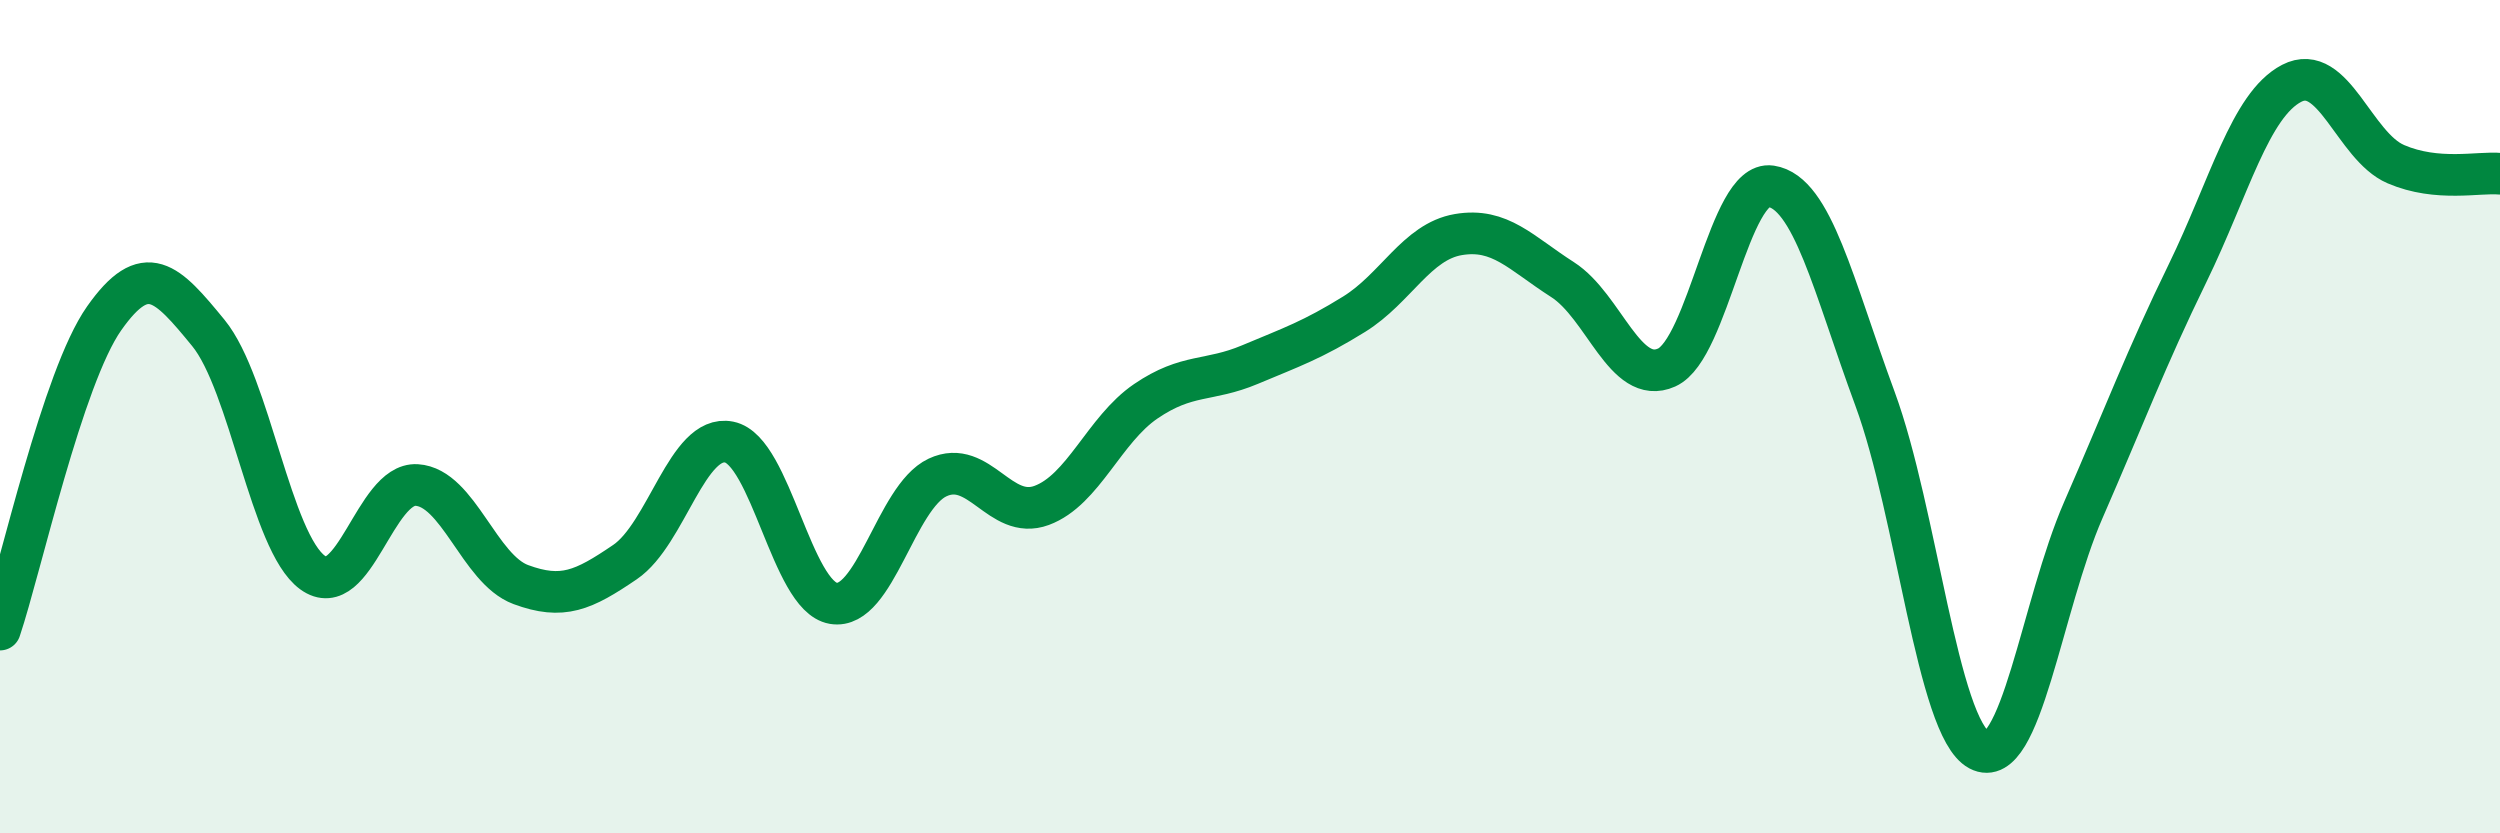 
    <svg width="60" height="20" viewBox="0 0 60 20" xmlns="http://www.w3.org/2000/svg">
      <path
        d="M 0,15.11 C 0.5,13.62 1.5,9.06 2.5,7.64 C 3.5,6.22 4,6.77 5,7.99 C 6,9.21 6.5,13.01 7.5,13.74 C 8.5,14.47 9,11.58 10,11.64 C 11,11.7 11.5,13.66 12.5,14.03 C 13.5,14.4 14,14.17 15,13.49 C 16,12.81 16.5,10.41 17.5,10.61 C 18.5,10.81 19,14.31 20,14.48 C 21,14.65 21.5,11.93 22.5,11.46 C 23.5,10.99 24,12.5 25,12.13 C 26,11.76 26.5,10.31 27.5,9.63 C 28.5,8.95 29,9.17 30,8.75 C 31,8.33 31.5,8.16 32.5,7.54 C 33.5,6.92 34,5.8 35,5.63 C 36,5.46 36.5,6.07 37.5,6.71 C 38.5,7.35 39,9.27 40,8.82 C 41,8.37 41.5,4.32 42.5,4.47 C 43.5,4.62 44,6.86 45,9.57 C 46,12.28 46.5,17.47 47.5,18 C 48.5,18.53 49,14.53 50,12.24 C 51,9.95 51.5,8.61 52.5,6.56 C 53.5,4.51 54,2.52 55,2 C 56,1.48 56.5,3.51 57.5,3.94 C 58.5,4.37 59.5,4.12 60,4.17L60 20L0 20Z"
        fill="#008740"
        opacity="0.1"
        stroke-linecap="round"
        stroke-linejoin="round"
      />
      <path
        d="M 0,15.11 C 0.5,13.62 1.5,9.06 2.5,7.64 C 3.5,6.22 4,6.77 5,7.99 C 6,9.21 6.5,13.01 7.5,13.74 C 8.5,14.47 9,11.58 10,11.64 C 11,11.7 11.5,13.66 12.5,14.03 C 13.5,14.4 14,14.17 15,13.49 C 16,12.81 16.5,10.41 17.5,10.61 C 18.5,10.81 19,14.31 20,14.48 C 21,14.65 21.5,11.93 22.5,11.46 C 23.5,10.99 24,12.5 25,12.13 C 26,11.76 26.5,10.31 27.5,9.63 C 28.5,8.95 29,9.17 30,8.75 C 31,8.33 31.5,8.16 32.5,7.54 C 33.5,6.92 34,5.8 35,5.63 C 36,5.46 36.5,6.07 37.5,6.71 C 38.5,7.35 39,9.27 40,8.82 C 41,8.37 41.5,4.32 42.5,4.47 C 43.5,4.62 44,6.86 45,9.57 C 46,12.28 46.5,17.47 47.5,18 C 48.5,18.53 49,14.53 50,12.24 C 51,9.95 51.5,8.61 52.5,6.56 C 53.5,4.51 54,2.52 55,2 C 56,1.48 56.5,3.51 57.5,3.94 C 58.5,4.37 59.5,4.12 60,4.17"
        stroke="#008740"
        stroke-width="1"
        fill="none"
        stroke-linecap="round"
        stroke-linejoin="round"
      />
    </svg>
  